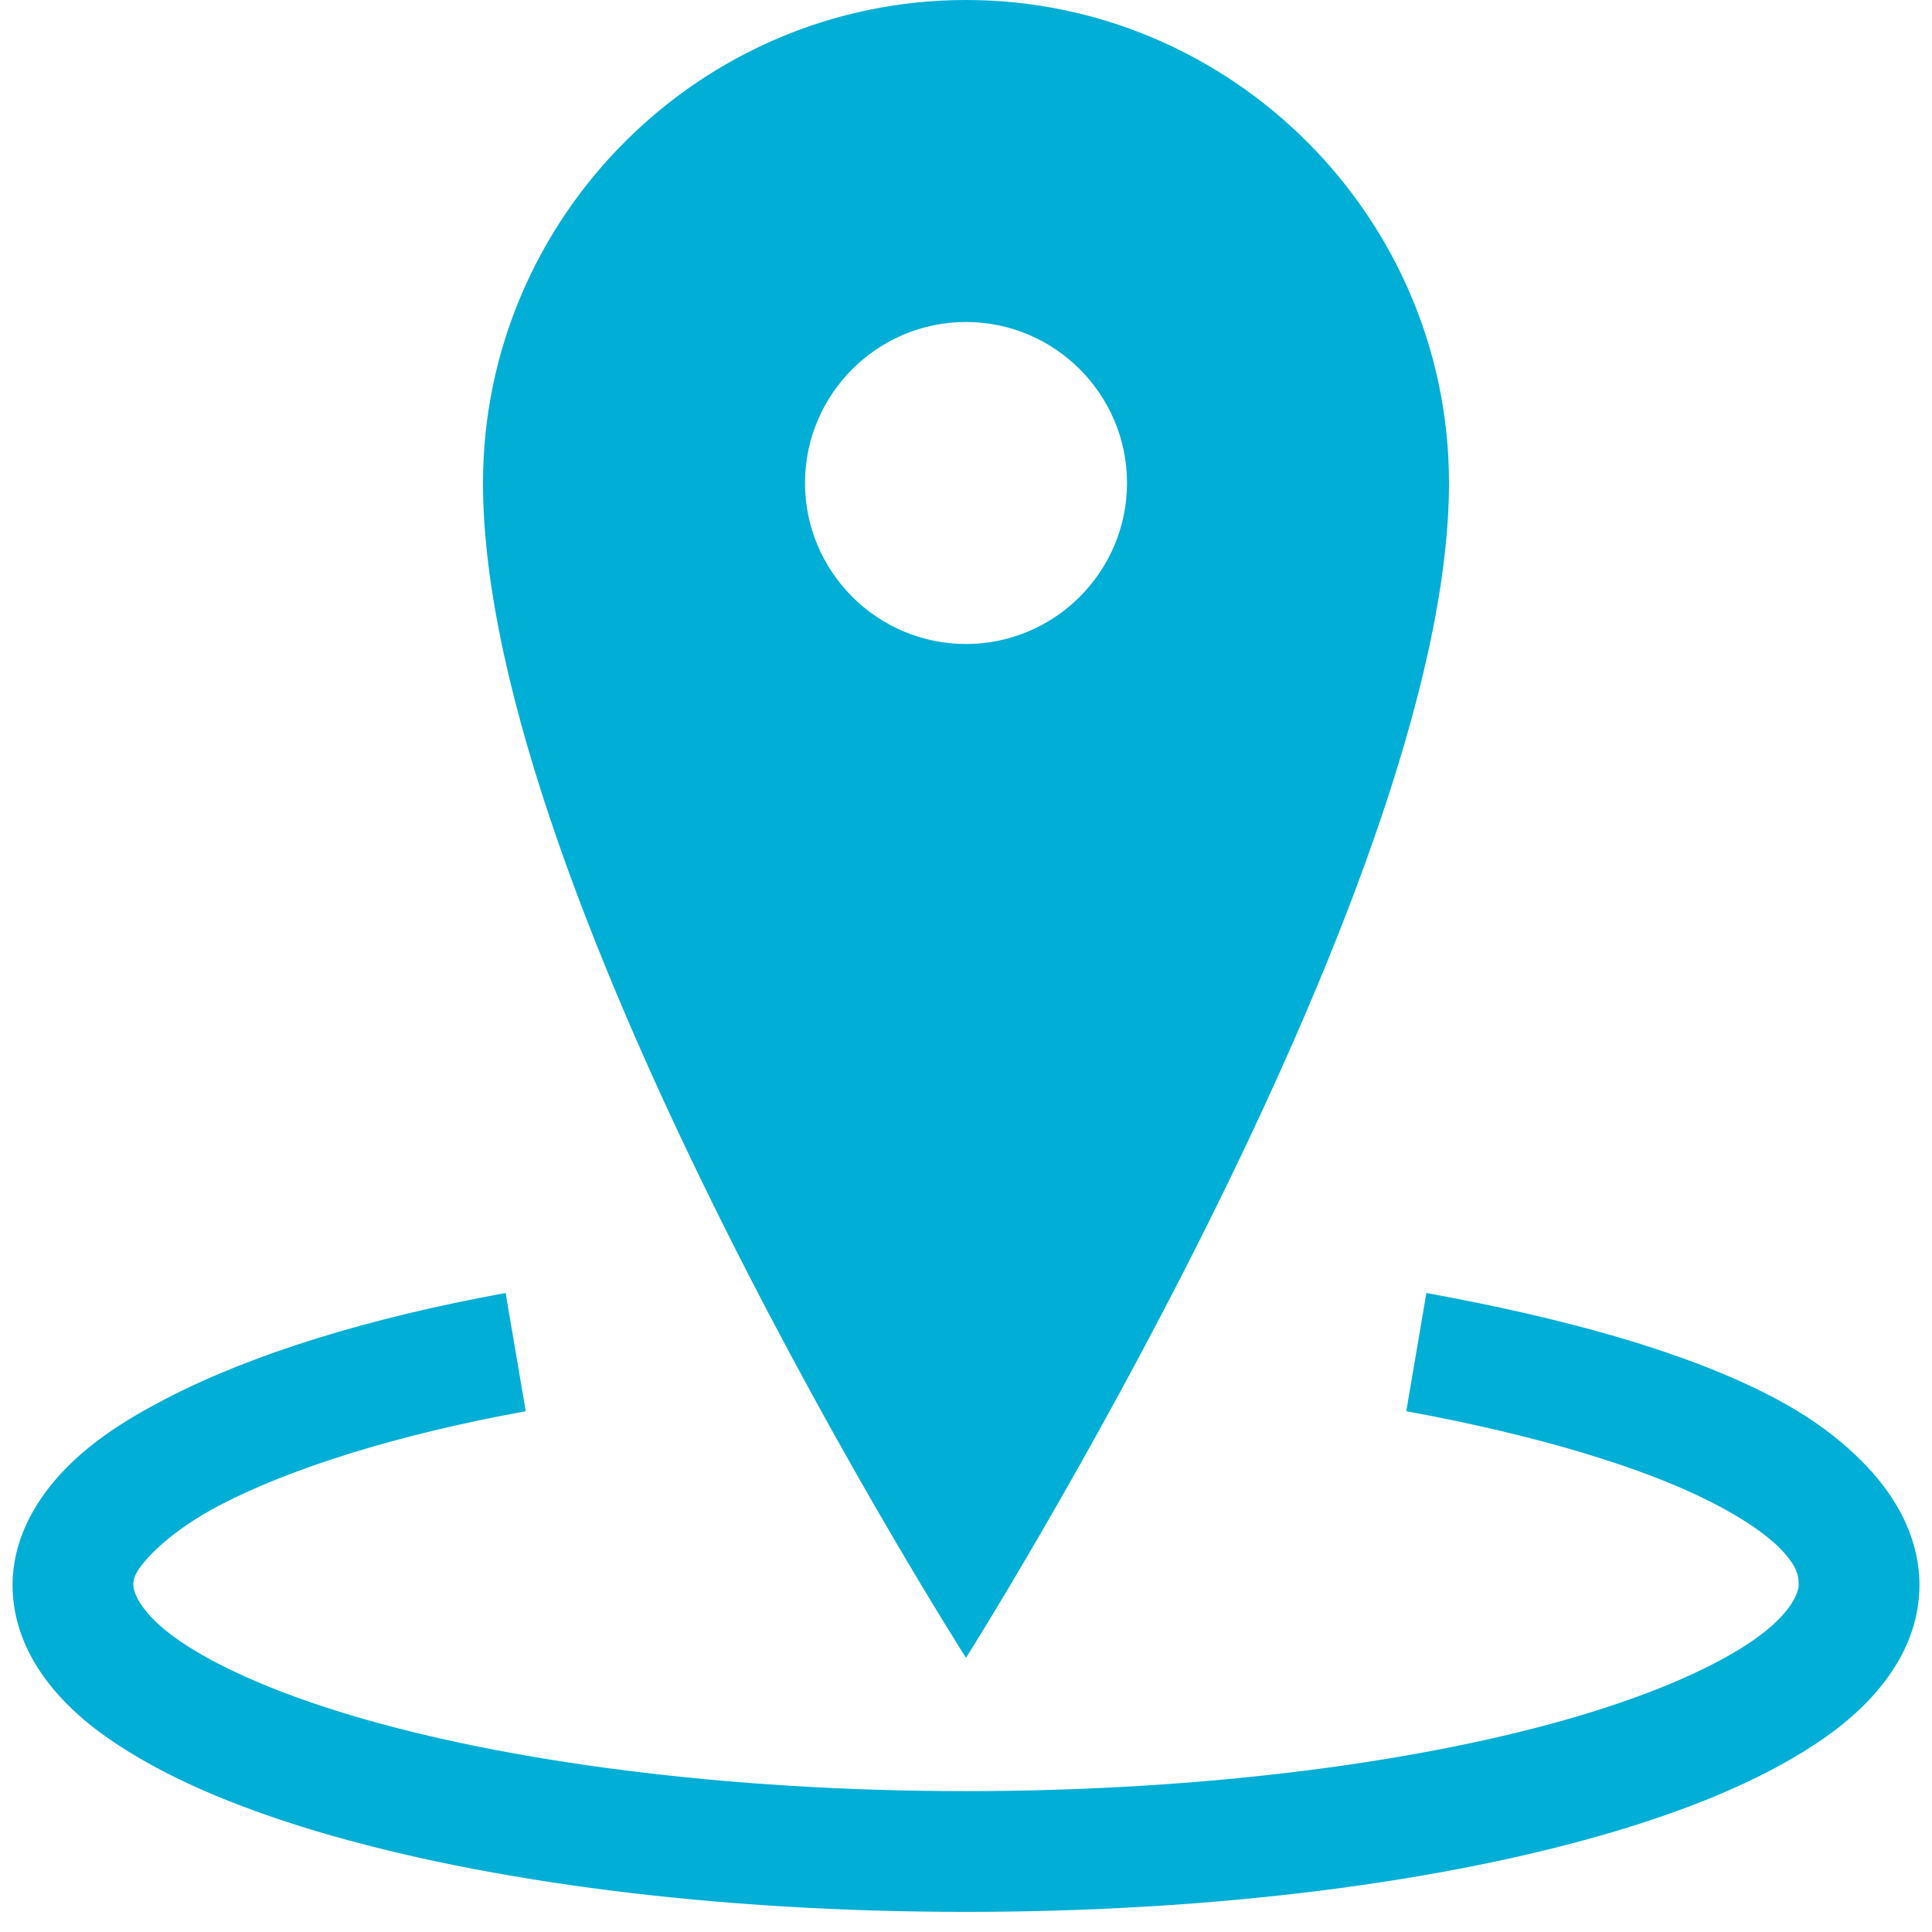 <svg width="24" height="24" viewBox="0 0 24 24" fill="none" xmlns="http://www.w3.org/2000/svg">
<path d="M12 0C8.699 0 6 2.699 6 6C6 11.199 12 20.594 12 20.594C12 20.594 18 11.102 18 6C18 2.699 15.301 0 12 0ZM12 4C13.102 4 14 4.898 14 6C14 7.102 13.102 8 12 8C10.898 8 10 7.102 10 6C10 4.898 10.898 4 12 4ZM6.281 16.062C4.582 16.371 3.129 16.82 2.062 17.375C1.527 17.652 1.094 17.938 0.75 18.312C0.406 18.688 0.156 19.16 0.156 19.688C0.156 20.484 0.676 21.129 1.344 21.594C2.012 22.059 2.883 22.434 3.938 22.75C6.051 23.379 8.887 23.75 12 23.75C15.113 23.75 17.949 23.379 20.062 22.75C21.117 22.434 21.988 22.059 22.656 21.594C23.324 21.129 23.844 20.484 23.844 19.688C23.844 19.152 23.598 18.668 23.25 18.281C22.902 17.895 22.473 17.582 21.938 17.312C20.867 16.77 19.41 16.371 17.719 16.062L17.469 17.531C19.074 17.824 20.398 18.223 21.25 18.656C21.676 18.871 21.988 19.094 22.156 19.281C22.324 19.469 22.344 19.574 22.344 19.688C22.344 19.789 22.242 20.055 21.781 20.375C21.32 20.695 20.582 21.027 19.625 21.312C17.711 21.883 14.988 22.25 12 22.25C9.012 22.25 6.289 21.883 4.375 21.312C3.418 21.027 2.68 20.695 2.219 20.375C1.758 20.055 1.656 19.789 1.656 19.688C1.656 19.617 1.672 19.531 1.844 19.344C2.016 19.156 2.32 18.91 2.75 18.688C3.609 18.242 4.934 17.82 6.531 17.531L6.281 16.062Z"
      fill="#00AED6"/>
</svg>
